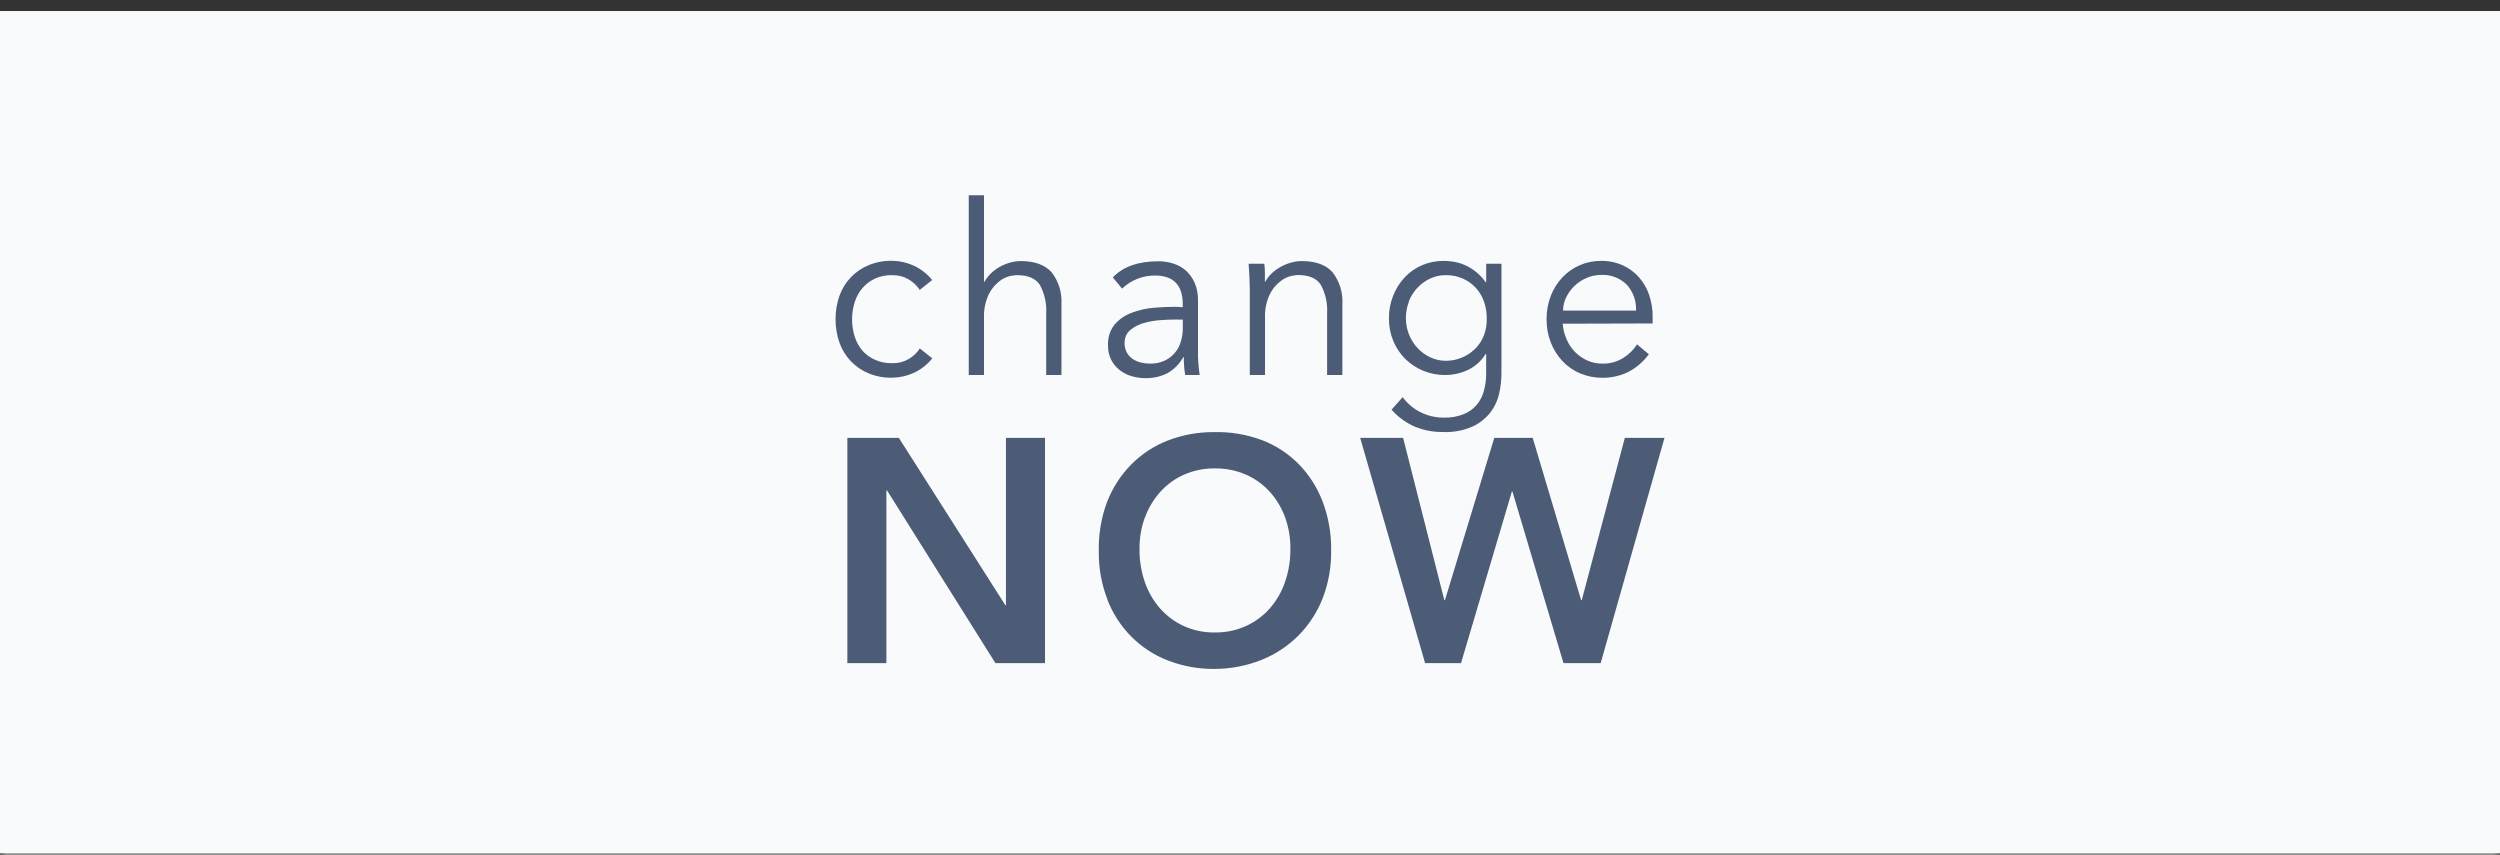 <svg xmlns="http://www.w3.org/2000/svg" width="190" height="65" viewBox="0 0 190 65" fill="none"><rect x="0" y="0" width="190" height="65" fill="#333333" stroke="none"/><mask id="path-1-inside-1_4431_3853" fill="white"><path d="M0 0.838H190V64.838H0V0.838Z"></path></mask><path d="M0 0.838H190V64.838H0V0.838Z" fill="#F9FAFB"></path><path d="M0 64.838H-1.11V65.948H0V64.838ZM190 64.838V63.729H0V64.838V65.948H190V64.838ZM0 64.838H1.11V0.838H0H-1.11V64.838H0Z" fill="#F9FAFB" mask="url(#path-1-inside-1_4431_3853)"></path><path d="M70.854 21.291C70.478 20.824 70.004 20.451 69.469 20.2C68.96 19.964 68.41 19.836 67.853 19.823C67.236 19.802 66.622 19.91 66.047 20.139C65.53 20.348 65.061 20.665 64.669 21.069C64.285 21.47 63.989 21.95 63.798 22.477C63.401 23.629 63.401 24.887 63.798 26.039C63.987 26.57 64.284 27.054 64.669 27.458C65.06 27.863 65.53 28.18 66.047 28.388C66.622 28.617 67.236 28.725 67.853 28.704C68.41 28.691 68.96 28.563 69.469 28.328C70.005 28.076 70.478 27.703 70.854 27.236L69.907 26.483C69.693 26.811 69.408 27.083 69.074 27.277C68.703 27.498 68.281 27.61 67.853 27.601C67.411 27.621 66.971 27.541 66.562 27.368C66.193 27.217 65.859 26.987 65.582 26.694C65.308 26.383 65.098 26.016 64.968 25.617C64.688 24.743 64.688 23.799 64.968 22.925C65.099 22.528 65.308 22.162 65.582 21.852C65.855 21.549 66.186 21.309 66.555 21.148C66.963 20.975 67.404 20.895 67.845 20.915C68.273 20.906 68.696 21.018 69.067 21.239C69.4 21.433 69.686 21.705 69.9 22.033L70.847 21.28L70.854 21.291ZM73.625 28.501H74.784V24.164C74.759 23.54 74.884 22.919 75.15 22.357C75.341 21.974 75.614 21.641 75.947 21.382C76.193 21.183 76.479 21.043 76.784 20.971C76.949 20.942 77.114 20.922 77.281 20.911C78.134 20.911 78.719 21.162 79.036 21.664C79.391 22.323 79.555 23.073 79.511 23.825V28.501H80.67V23.132C80.726 22.248 80.458 21.375 79.917 20.685C79.408 20.123 78.627 19.842 77.574 19.842C77.298 19.843 77.024 19.882 76.758 19.959C76.486 20.035 76.224 20.144 75.976 20.282C75.735 20.418 75.511 20.585 75.311 20.779C75.118 20.964 74.953 21.177 74.821 21.412H74.784V14.838H73.625V28.501ZM89.894 24.292V24.905C89.896 25.264 89.845 25.62 89.744 25.963C89.651 26.285 89.492 26.581 89.277 26.832C89.061 27.083 88.795 27.282 88.497 27.417C88.151 27.569 87.777 27.644 87.401 27.635C87.167 27.635 86.934 27.607 86.706 27.552C86.485 27.501 86.274 27.409 86.085 27.281C85.9 27.157 85.747 26.989 85.638 26.792C85.522 26.573 85.463 26.326 85.47 26.076C85.462 25.887 85.496 25.699 85.571 25.527C85.646 25.354 85.76 25.202 85.902 25.082C86.206 24.832 86.559 24.649 86.936 24.548C87.35 24.431 87.773 24.358 88.201 24.329C88.64 24.299 89.005 24.284 89.298 24.284L89.894 24.292ZM89.316 23.317C88.829 23.317 88.288 23.341 87.693 23.388C87.123 23.437 86.563 23.563 86.026 23.765C85.529 23.942 85.083 24.243 84.728 24.642C84.362 25.094 84.176 25.673 84.209 26.261C84.2 26.634 84.282 27.004 84.447 27.337C84.601 27.64 84.817 27.904 85.079 28.113C85.348 28.328 85.655 28.487 85.982 28.584C86.324 28.687 86.679 28.739 87.035 28.738C87.62 28.754 88.201 28.625 88.728 28.362C89.229 28.076 89.645 27.654 89.93 27.142H89.967C89.967 27.37 89.975 27.605 89.993 27.846C90.01 28.087 90.037 28.305 90.077 28.501H91.173C91.139 28.273 91.108 27.98 91.078 27.624C91.049 27.267 91.039 26.932 91.049 26.619V22.854C91.06 22.395 90.977 21.94 90.804 21.517C90.653 21.163 90.431 20.846 90.153 20.587C89.876 20.336 89.549 20.149 89.195 20.038C88.824 19.917 88.437 19.856 88.048 19.857C86.502 19.857 85.345 20.266 84.575 21.084L85.277 21.935C85.958 21.285 86.856 20.93 87.784 20.941C89.188 20.941 89.89 21.67 89.89 23.129V23.347L89.316 23.317ZM94.895 20.045C94.919 20.359 94.94 20.69 94.957 21.039C94.974 21.388 94.983 21.677 94.983 21.905V28.501H96.142V24.164C96.116 23.54 96.242 22.919 96.507 22.357C96.698 21.974 96.971 21.641 97.304 21.382C97.551 21.183 97.837 21.043 98.141 20.971C98.303 20.938 98.467 20.914 98.631 20.9C99.484 20.9 100.069 21.151 100.386 21.653C100.741 22.312 100.905 23.061 100.861 23.814V28.501H102.02V23.132C102.076 22.248 101.808 21.375 101.267 20.685C100.763 20.123 99.984 19.842 98.931 19.842C98.655 19.843 98.381 19.882 98.116 19.959C97.844 20.035 97.581 20.144 97.333 20.282C97.089 20.414 96.862 20.577 96.657 20.768C96.465 20.953 96.3 21.166 96.167 21.4H96.131C96.131 21.172 96.131 20.946 96.131 20.723C96.131 20.5 96.116 20.274 96.087 20.045H94.895ZM107.065 22.91C107.218 22.527 107.438 22.177 107.716 21.879C107.992 21.583 108.319 21.344 108.681 21.175C109.059 20.997 109.469 20.907 109.884 20.911C110.33 20.905 110.772 20.995 111.182 21.175C111.553 21.338 111.887 21.578 112.165 21.879C112.435 22.176 112.645 22.527 112.779 22.91C112.922 23.313 112.994 23.739 112.991 24.168C113.009 24.624 112.934 25.079 112.772 25.504C112.621 25.891 112.39 26.239 112.096 26.524C111.501 27.098 110.717 27.419 109.902 27.42C109.487 27.424 109.077 27.334 108.699 27.157C108.337 26.987 108.01 26.748 107.734 26.453C107.456 26.154 107.236 25.804 107.083 25.421C106.768 24.616 106.768 23.716 107.083 22.91H107.065ZM105.756 31.136C106.246 31.688 106.844 32.126 107.511 32.42C108.208 32.707 108.954 32.848 109.705 32.834C110.475 32.866 111.242 32.718 111.949 32.401C112.473 32.152 112.932 31.781 113.291 31.317C113.607 30.896 113.829 30.409 113.942 29.89C114.049 29.41 114.106 28.919 114.11 28.426V20.045H112.951V21.453H112.915C112.514 20.881 111.971 20.431 111.343 20.151C111.078 20.034 110.8 19.949 110.516 19.898C110.258 19.852 109.996 19.828 109.734 19.827C109.16 19.82 108.59 19.935 108.06 20.162C107.564 20.376 107.116 20.692 106.744 21.092C106.371 21.495 106.076 21.968 105.874 22.485C105.661 23.03 105.554 23.614 105.559 24.201C105.554 24.791 105.667 25.376 105.892 25.918C106.104 26.432 106.414 26.895 106.806 27.281C107.199 27.666 107.661 27.971 108.166 28.177C108.698 28.396 109.267 28.506 109.84 28.501C110.427 28.499 111.007 28.371 111.544 28.124C112.106 27.861 112.581 27.435 112.911 26.897H112.948V28.403C112.95 28.839 112.893 29.274 112.779 29.694C112.677 30.086 112.493 30.45 112.238 30.76C111.968 31.076 111.628 31.321 111.247 31.475C110.772 31.662 110.265 31.752 109.756 31.739C109.122 31.749 108.496 31.603 107.928 31.313C107.407 31.049 106.953 30.662 106.605 30.184L105.756 31.136ZM118.793 23.607C118.794 23.255 118.875 22.908 119.031 22.594C119.189 22.268 119.404 21.975 119.663 21.728C119.933 21.471 120.245 21.266 120.584 21.122C120.932 20.972 121.305 20.895 121.681 20.896C122.042 20.874 122.403 20.93 122.742 21.059C123.08 21.189 123.389 21.39 123.648 21.649C123.883 21.912 124.065 22.221 124.184 22.557C124.302 22.892 124.355 23.25 124.339 23.607H118.793ZM125.6 24.582V24.055C125.603 23.498 125.514 22.946 125.337 22.421C125.172 21.927 124.912 21.473 124.573 21.084C124.229 20.695 123.811 20.384 123.345 20.169C122.819 19.934 122.251 19.817 121.678 19.827C121.118 19.822 120.563 19.936 120.047 20.162C119.553 20.378 119.105 20.694 118.731 21.092C118.352 21.497 118.053 21.976 117.854 22.5C117.64 23.063 117.533 23.664 117.539 24.269C117.534 24.875 117.644 25.477 117.865 26.039C118.069 26.562 118.37 27.04 118.749 27.447C119.13 27.848 119.586 28.165 120.091 28.377C120.628 28.603 121.204 28.716 121.784 28.712C122.44 28.717 123.09 28.576 123.688 28.298C124.328 27.98 124.885 27.508 125.311 26.924L124.416 26.171C124.152 26.585 123.801 26.934 123.389 27.191C122.906 27.495 122.349 27.65 121.784 27.635C121.392 27.639 121.004 27.56 120.643 27.401C119.938 27.091 119.373 26.517 119.064 25.794C118.898 25.417 118.797 25.013 118.764 24.601L125.6 24.582Z" fill="#4C5B76"></path><path d="M64.4 50.399H67.365V37.27H67.413L75.653 50.399H79.421V33.28H76.452V45.998H76.408L68.314 33.28H64.4V50.399ZM84.156 45.563C84.565 46.623 85.186 47.582 85.979 48.38C86.771 49.178 87.718 49.796 88.758 50.195C89.89 50.633 91.091 50.851 92.301 50.838C93.525 50.837 94.738 50.604 95.88 50.15C96.926 49.732 97.879 49.102 98.684 48.299C99.479 47.495 100.105 46.531 100.523 45.469C100.97 44.306 101.188 43.064 101.167 41.815C101.185 40.541 100.961 39.276 100.508 38.09C100.095 37.018 99.468 36.046 98.669 35.237C97.87 34.438 96.914 33.823 95.865 33.434C94.718 33.012 93.505 32.811 92.286 32.841C91.076 32.828 89.875 33.045 88.743 33.483C87.704 33.887 86.758 34.509 85.966 35.308C85.167 36.123 84.54 37.098 84.126 38.173C83.688 39.367 83.478 40.637 83.508 41.913C83.492 43.162 83.715 44.403 84.166 45.563H84.156ZM87.018 39.325C87.28 38.605 87.676 37.944 88.184 37.379C88.69 36.819 89.304 36.374 89.987 36.072C90.73 35.747 91.53 35.586 92.338 35.6C93.145 35.589 93.947 35.749 94.692 36.072C95.379 36.372 95.997 36.818 96.506 37.379C97.013 37.944 97.409 38.605 97.672 39.325C97.944 40.088 98.079 40.896 98.069 41.709C98.078 42.574 97.939 43.433 97.657 44.248C97.401 44.989 97.005 45.671 96.491 46.255C95.983 46.823 95.365 47.276 94.677 47.584C93.934 47.915 93.132 48.08 92.323 48.068C91.517 48.081 90.718 47.916 89.979 47.584C89.296 47.274 88.682 46.821 88.177 46.255C87.663 45.671 87.266 44.989 87.01 44.248C86.73 43.433 86.592 42.574 86.602 41.709C86.595 40.892 86.735 40.079 87.014 39.314L87.018 39.325ZM108.308 50.399H111.037L114.9 37.364H114.948L118.826 50.399H121.651L126.5 33.28H123.487L120.213 45.612H120.165L116.486 33.28H113.565L109.816 45.612H109.768L106.637 33.28H103.374L108.308 50.399Z" fill="#4C5B76"></path></svg>